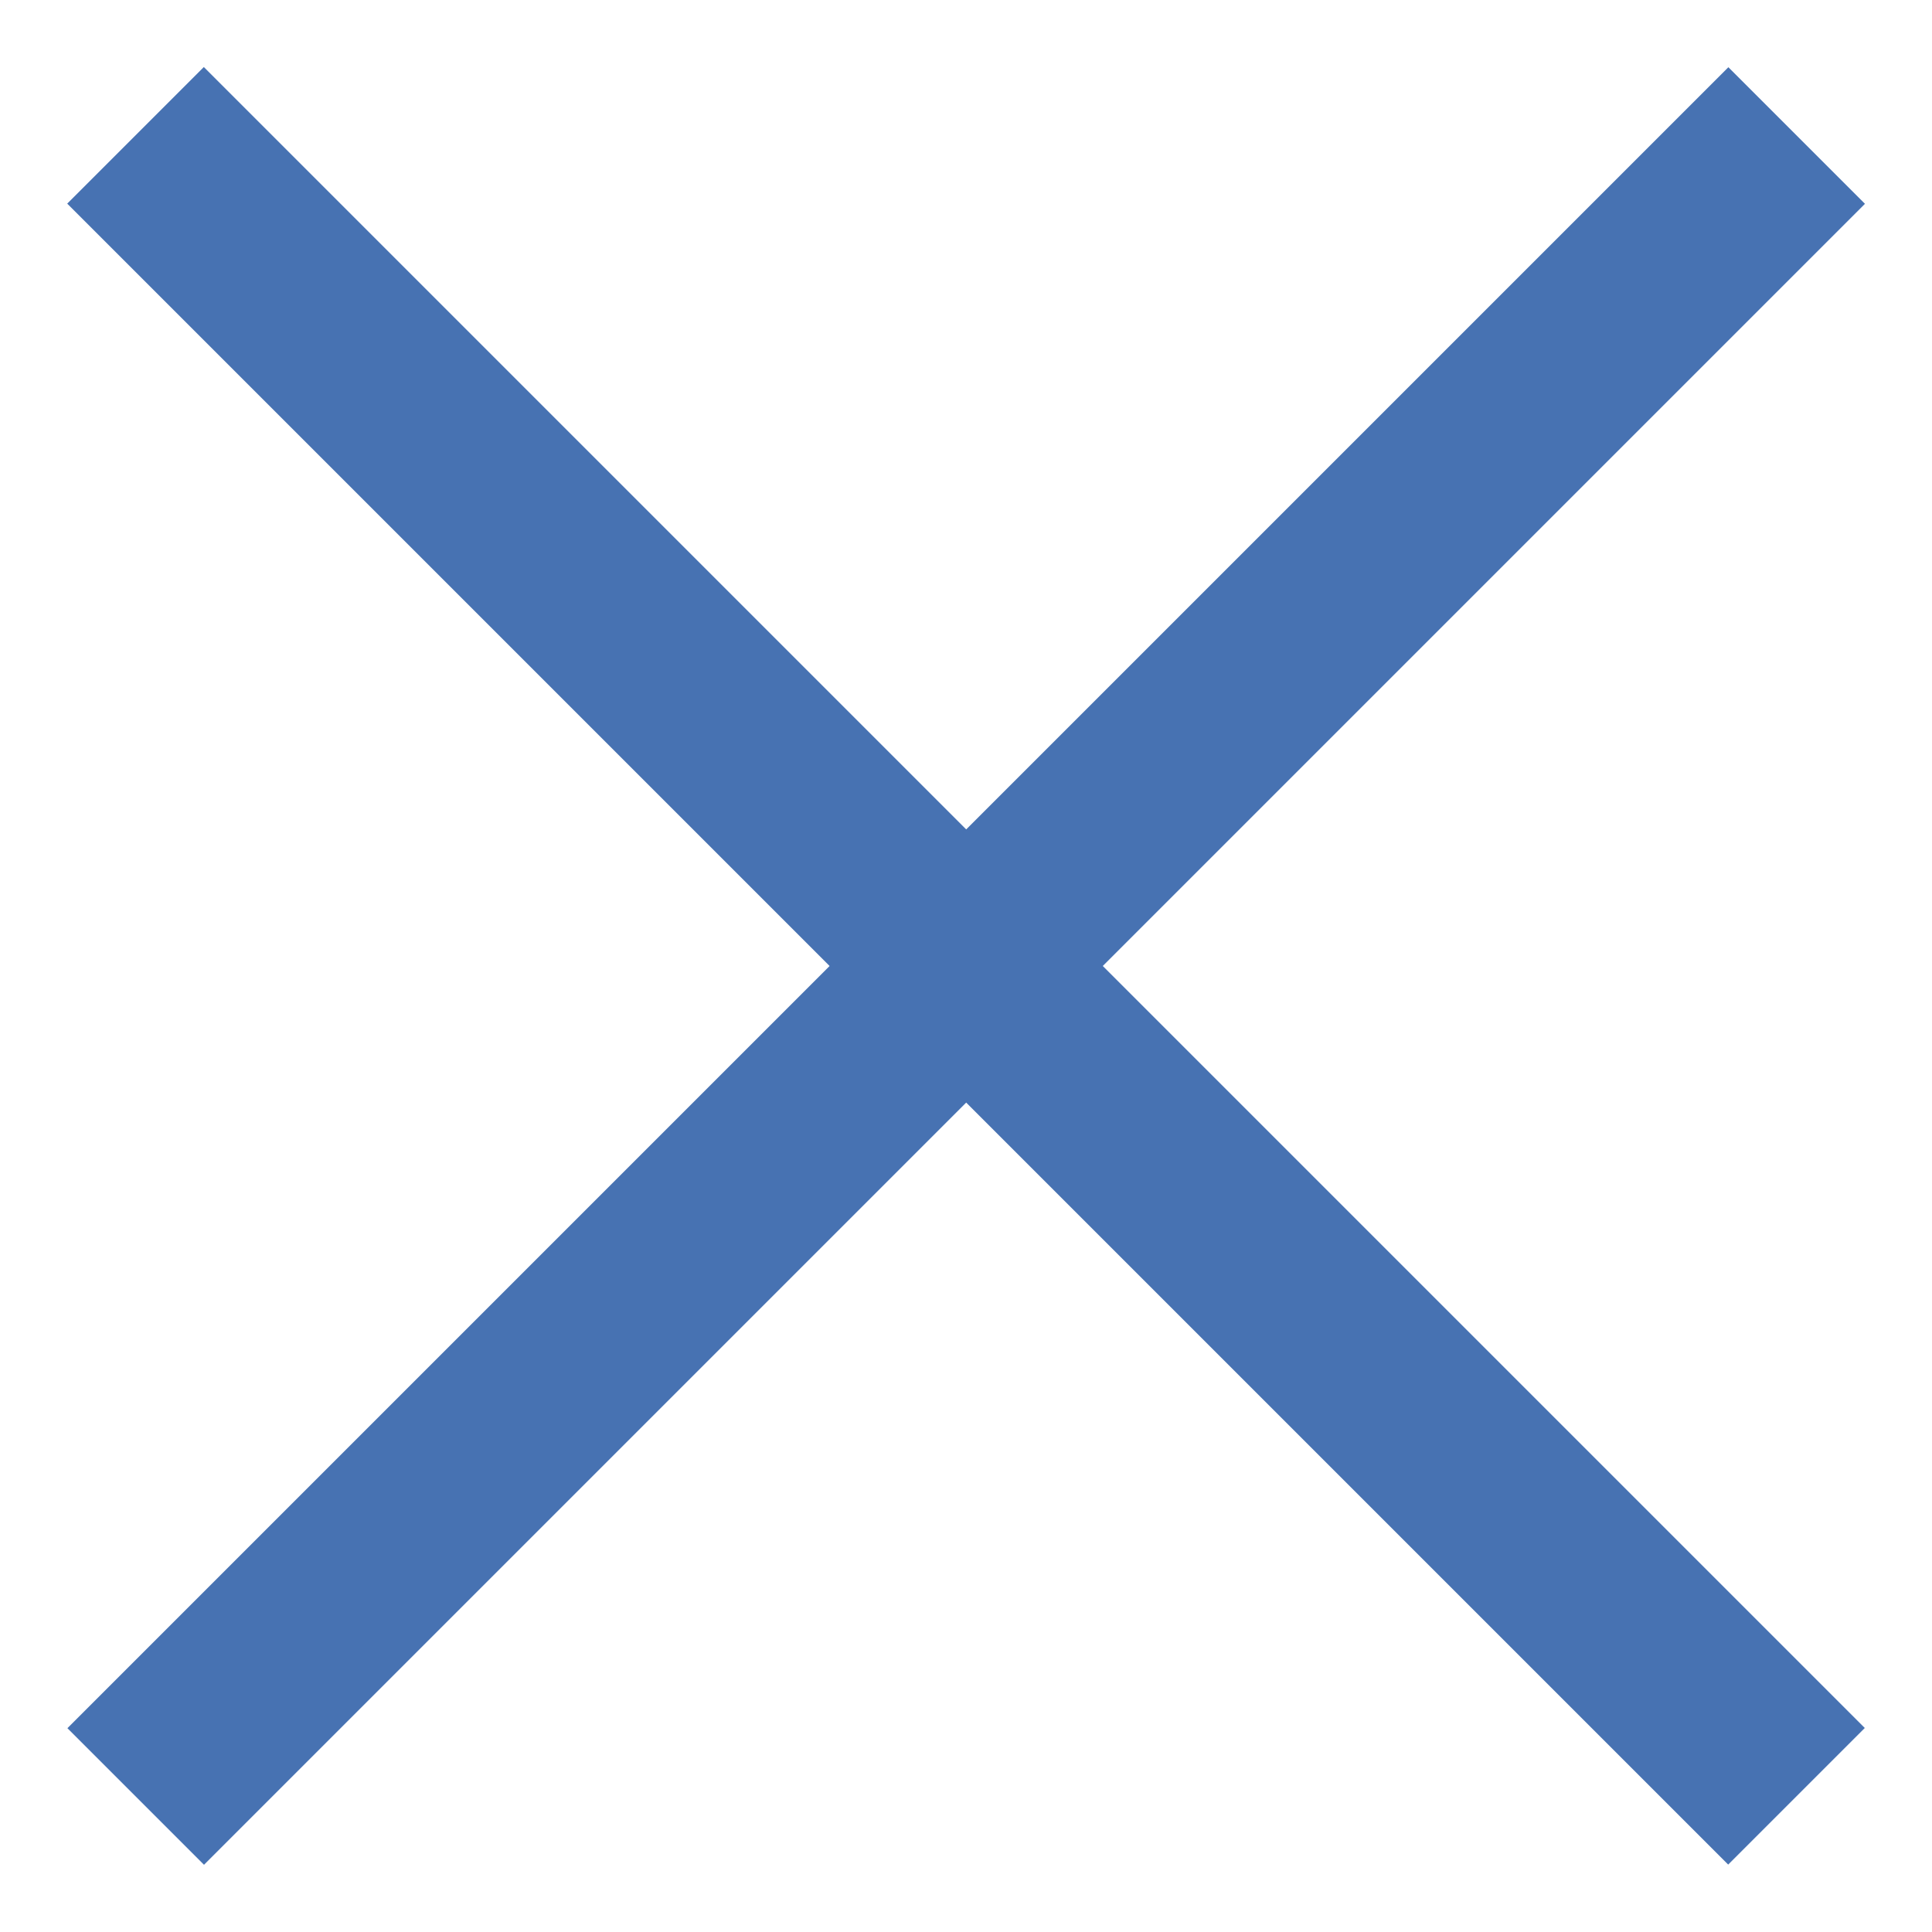 <?xml version="1.0" encoding="utf-8"?>
<!-- Generator: Adobe Illustrator 21.0.2, SVG Export Plug-In . SVG Version: 6.00 Build 0)  -->
<svg version="1.1" id="Capa_1" xmlns="http://www.w3.org/2000/svg" xmlns:xlink="http://www.w3.org/1999/xlink" x="0px" y="0px"
	 viewBox="0 0 50 50" style="enable-background:new 0 0 50 50;" xml:space="preserve">
<style type="text/css">
	.st0{fill:#4772B2;}
</style>
<rect x="-5.4" y="22.5" transform="matrix(0.707 0.707 -0.707 0.707 25 -10.355)" class="st0" width="60.8" height="5"/>
<rect x="-5.4" y="22.5" transform="matrix(-0.707 0.707 -0.707 -0.707 60.355 25)" class="st0" width="60.8" height="5"/>
</svg>
